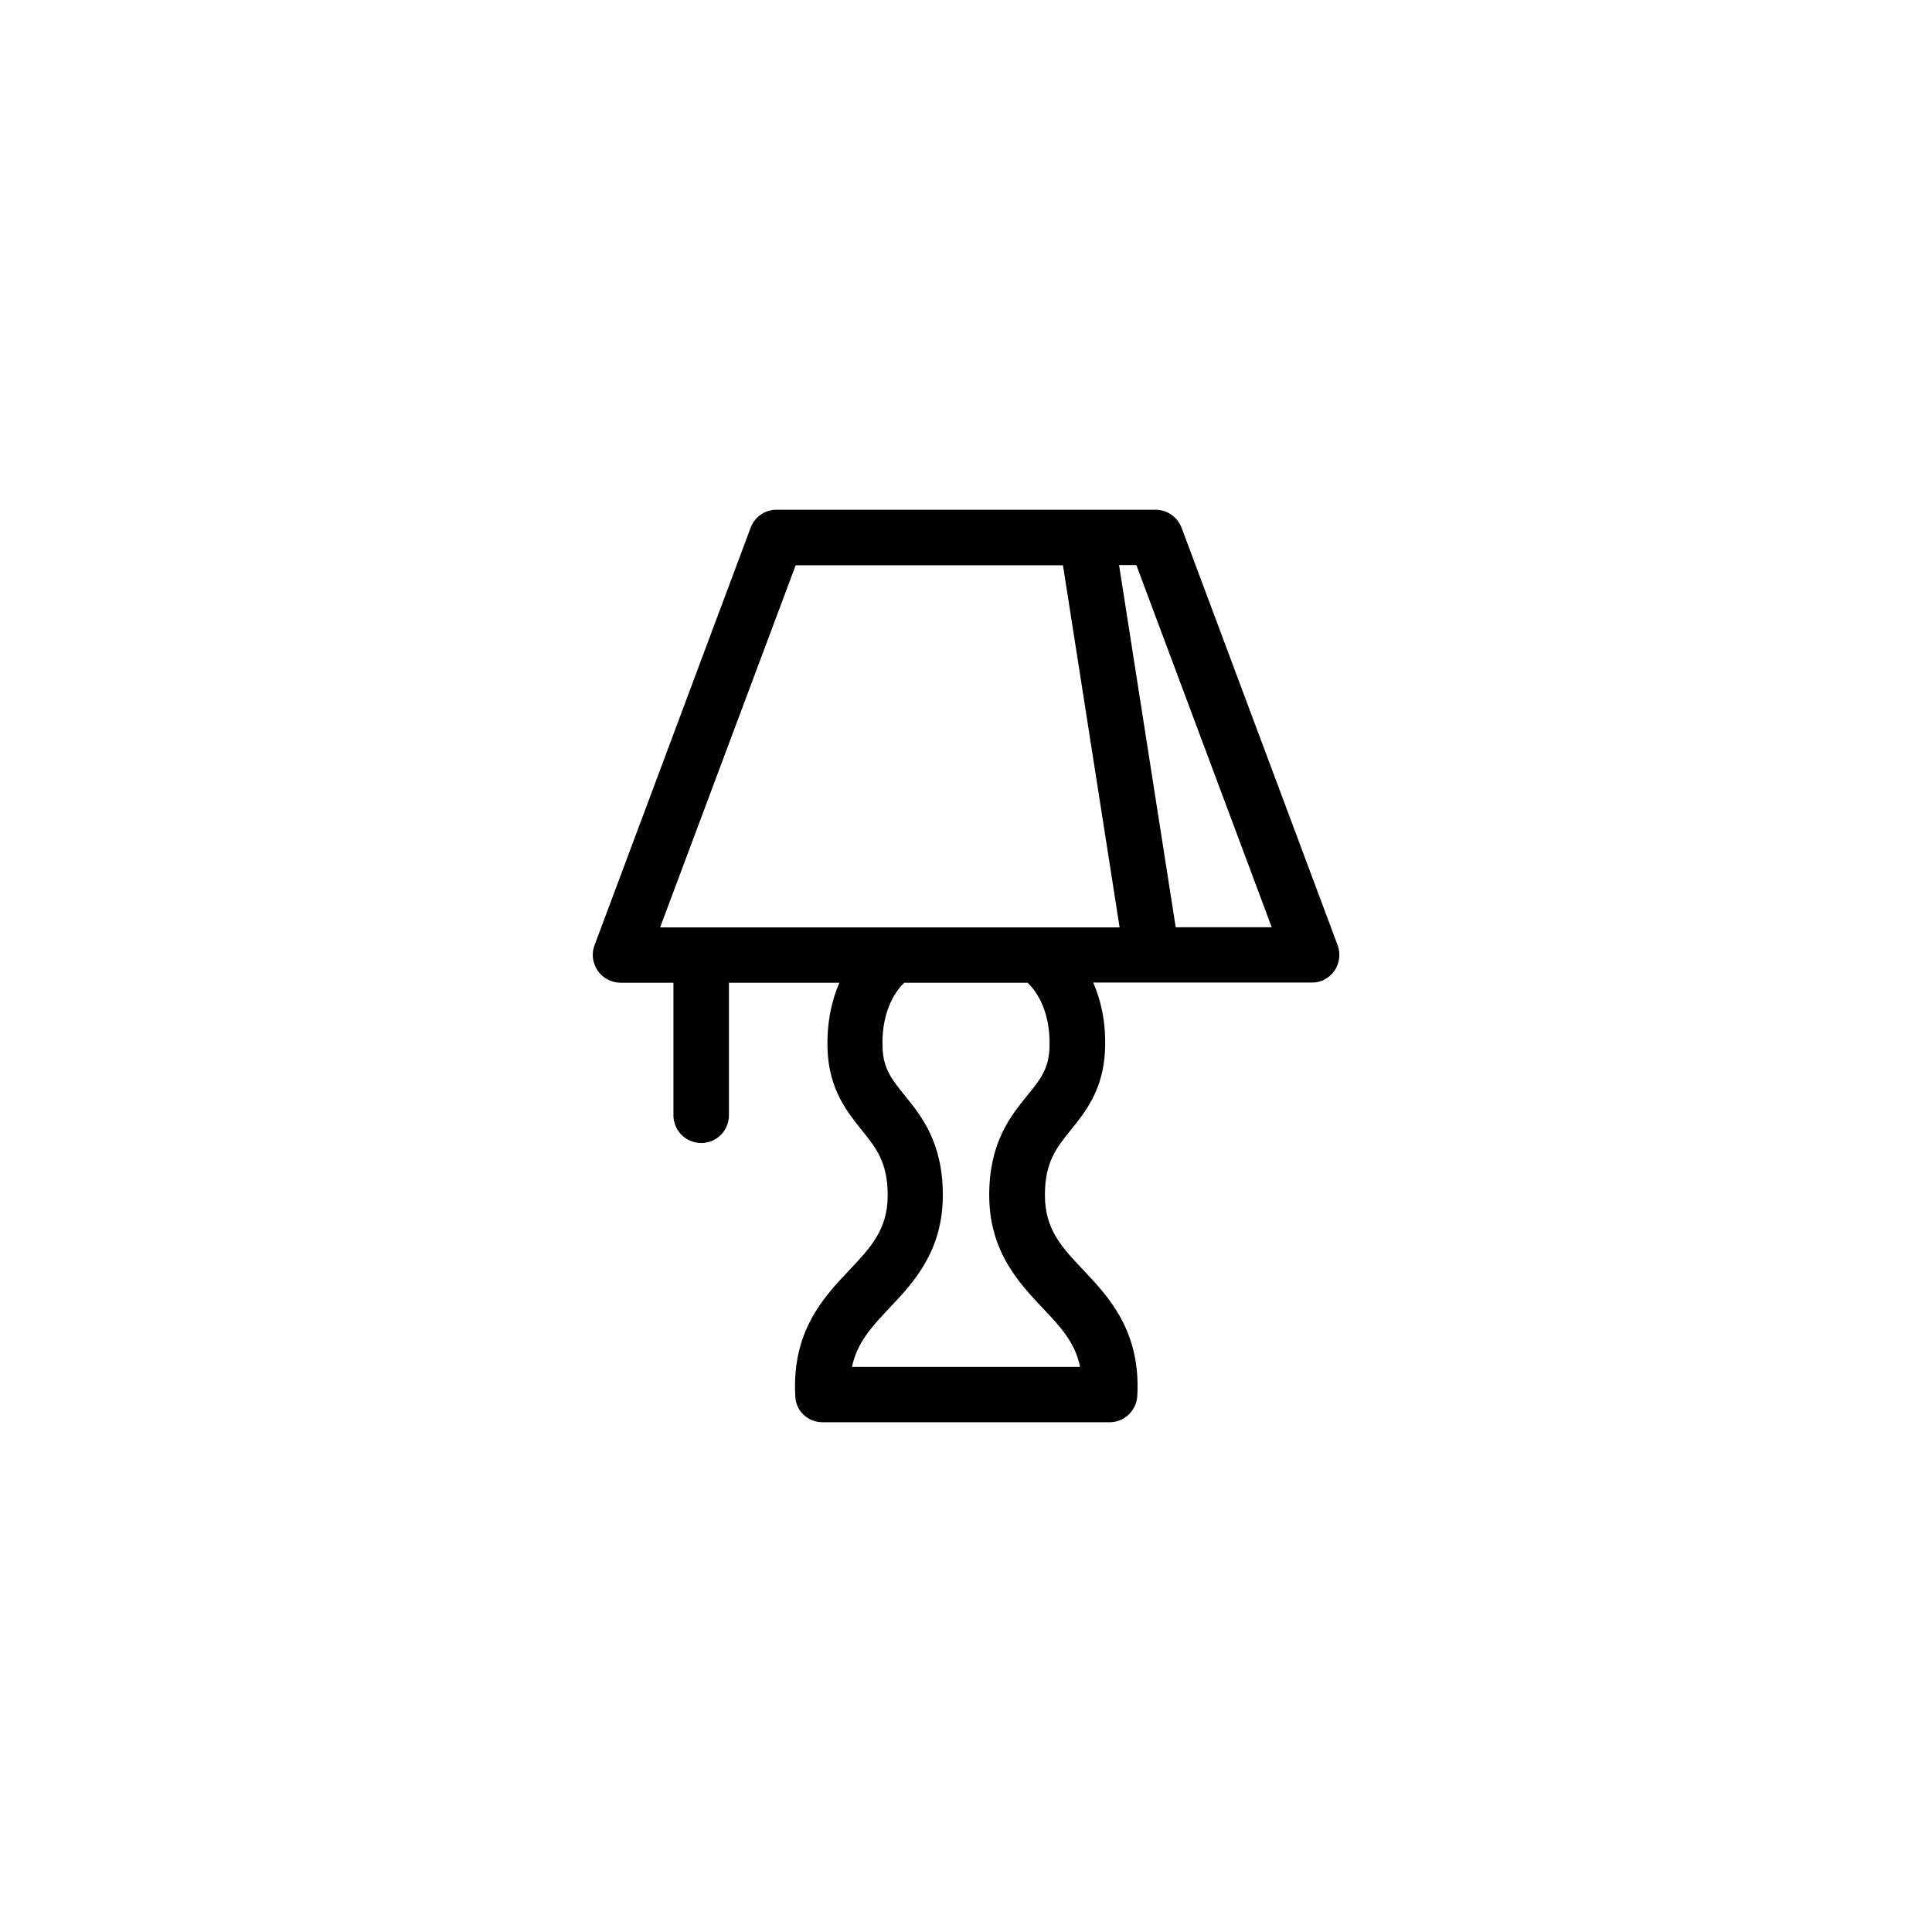 <?xml version="1.0" encoding="UTF-8"?>
<!-- Uploaded to: SVG Repo, www.svgrepo.com, Generator: SVG Repo Mixer Tools -->
<svg fill="#000000" width="800px" height="800px" version="1.1" viewBox="144 144 512 512" xmlns="http://www.w3.org/2000/svg">
 <path d="m497.64 401.26c1.359-1.965 1.664-4.484 0.855-6.75l-41.363-110.64c-1.105-2.871-3.828-4.785-6.902-4.785h-100.46c-3.074 0-5.793 1.914-6.852 4.785l-41.363 110.64c-0.855 2.266-0.504 4.785 0.855 6.75 1.359 1.965 3.629 3.176 6.047 3.176h14.008v35.117c0 4.031 3.273 7.356 7.356 7.356 4.082 0 7.356-3.273 7.356-7.356v-35.117h29.27c-2.016 4.637-3.426 10.578-3.125 18.035 0.453 10.328 5.238 16.273 9.07 21.059 3.828 4.734 6.852 8.516 6.852 17.23 0 9.07-4.484 13.805-10.125 19.801-6.852 7.203-15.316 16.223-14.359 33.453 0.098 3.879 3.324 6.902 7.254 6.902h76.023c3.879 0 7.106-3.023 7.356-6.953 0.957-17.23-7.559-26.25-14.359-33.453-5.691-5.996-10.125-10.73-10.125-19.801 0-8.715 3.023-12.496 6.852-17.23 3.828-4.734 8.613-10.68 9.07-21.059 0.352-7.457-1.109-13.402-3.125-18.035h57.988c2.316 0.051 4.586-1.16 5.945-3.125zm-142.78-107.46h70.836l15.012 95.977-121.77-0.004zm67.262 128.02c-0.25 5.543-2.469 8.312-5.844 12.445-4.535 5.594-10.125 12.543-10.125 26.449 0 14.914 7.859 23.227 14.156 29.926 4.684 4.938 8.613 9.117 9.926 15.617h-60.461c1.359-6.5 5.289-10.68 9.926-15.617 6.297-6.648 14.156-14.965 14.156-29.926 0-13.906-5.594-20.859-10.125-26.449-3.375-4.18-5.594-6.953-5.844-12.445-0.453-10.629 4.18-15.922 5.742-17.383h32.695c1.664 1.562 6.25 6.856 5.797 17.383zm33.453-32.09-15.012-95.977h4.586l35.871 95.977z"/>
</svg>
